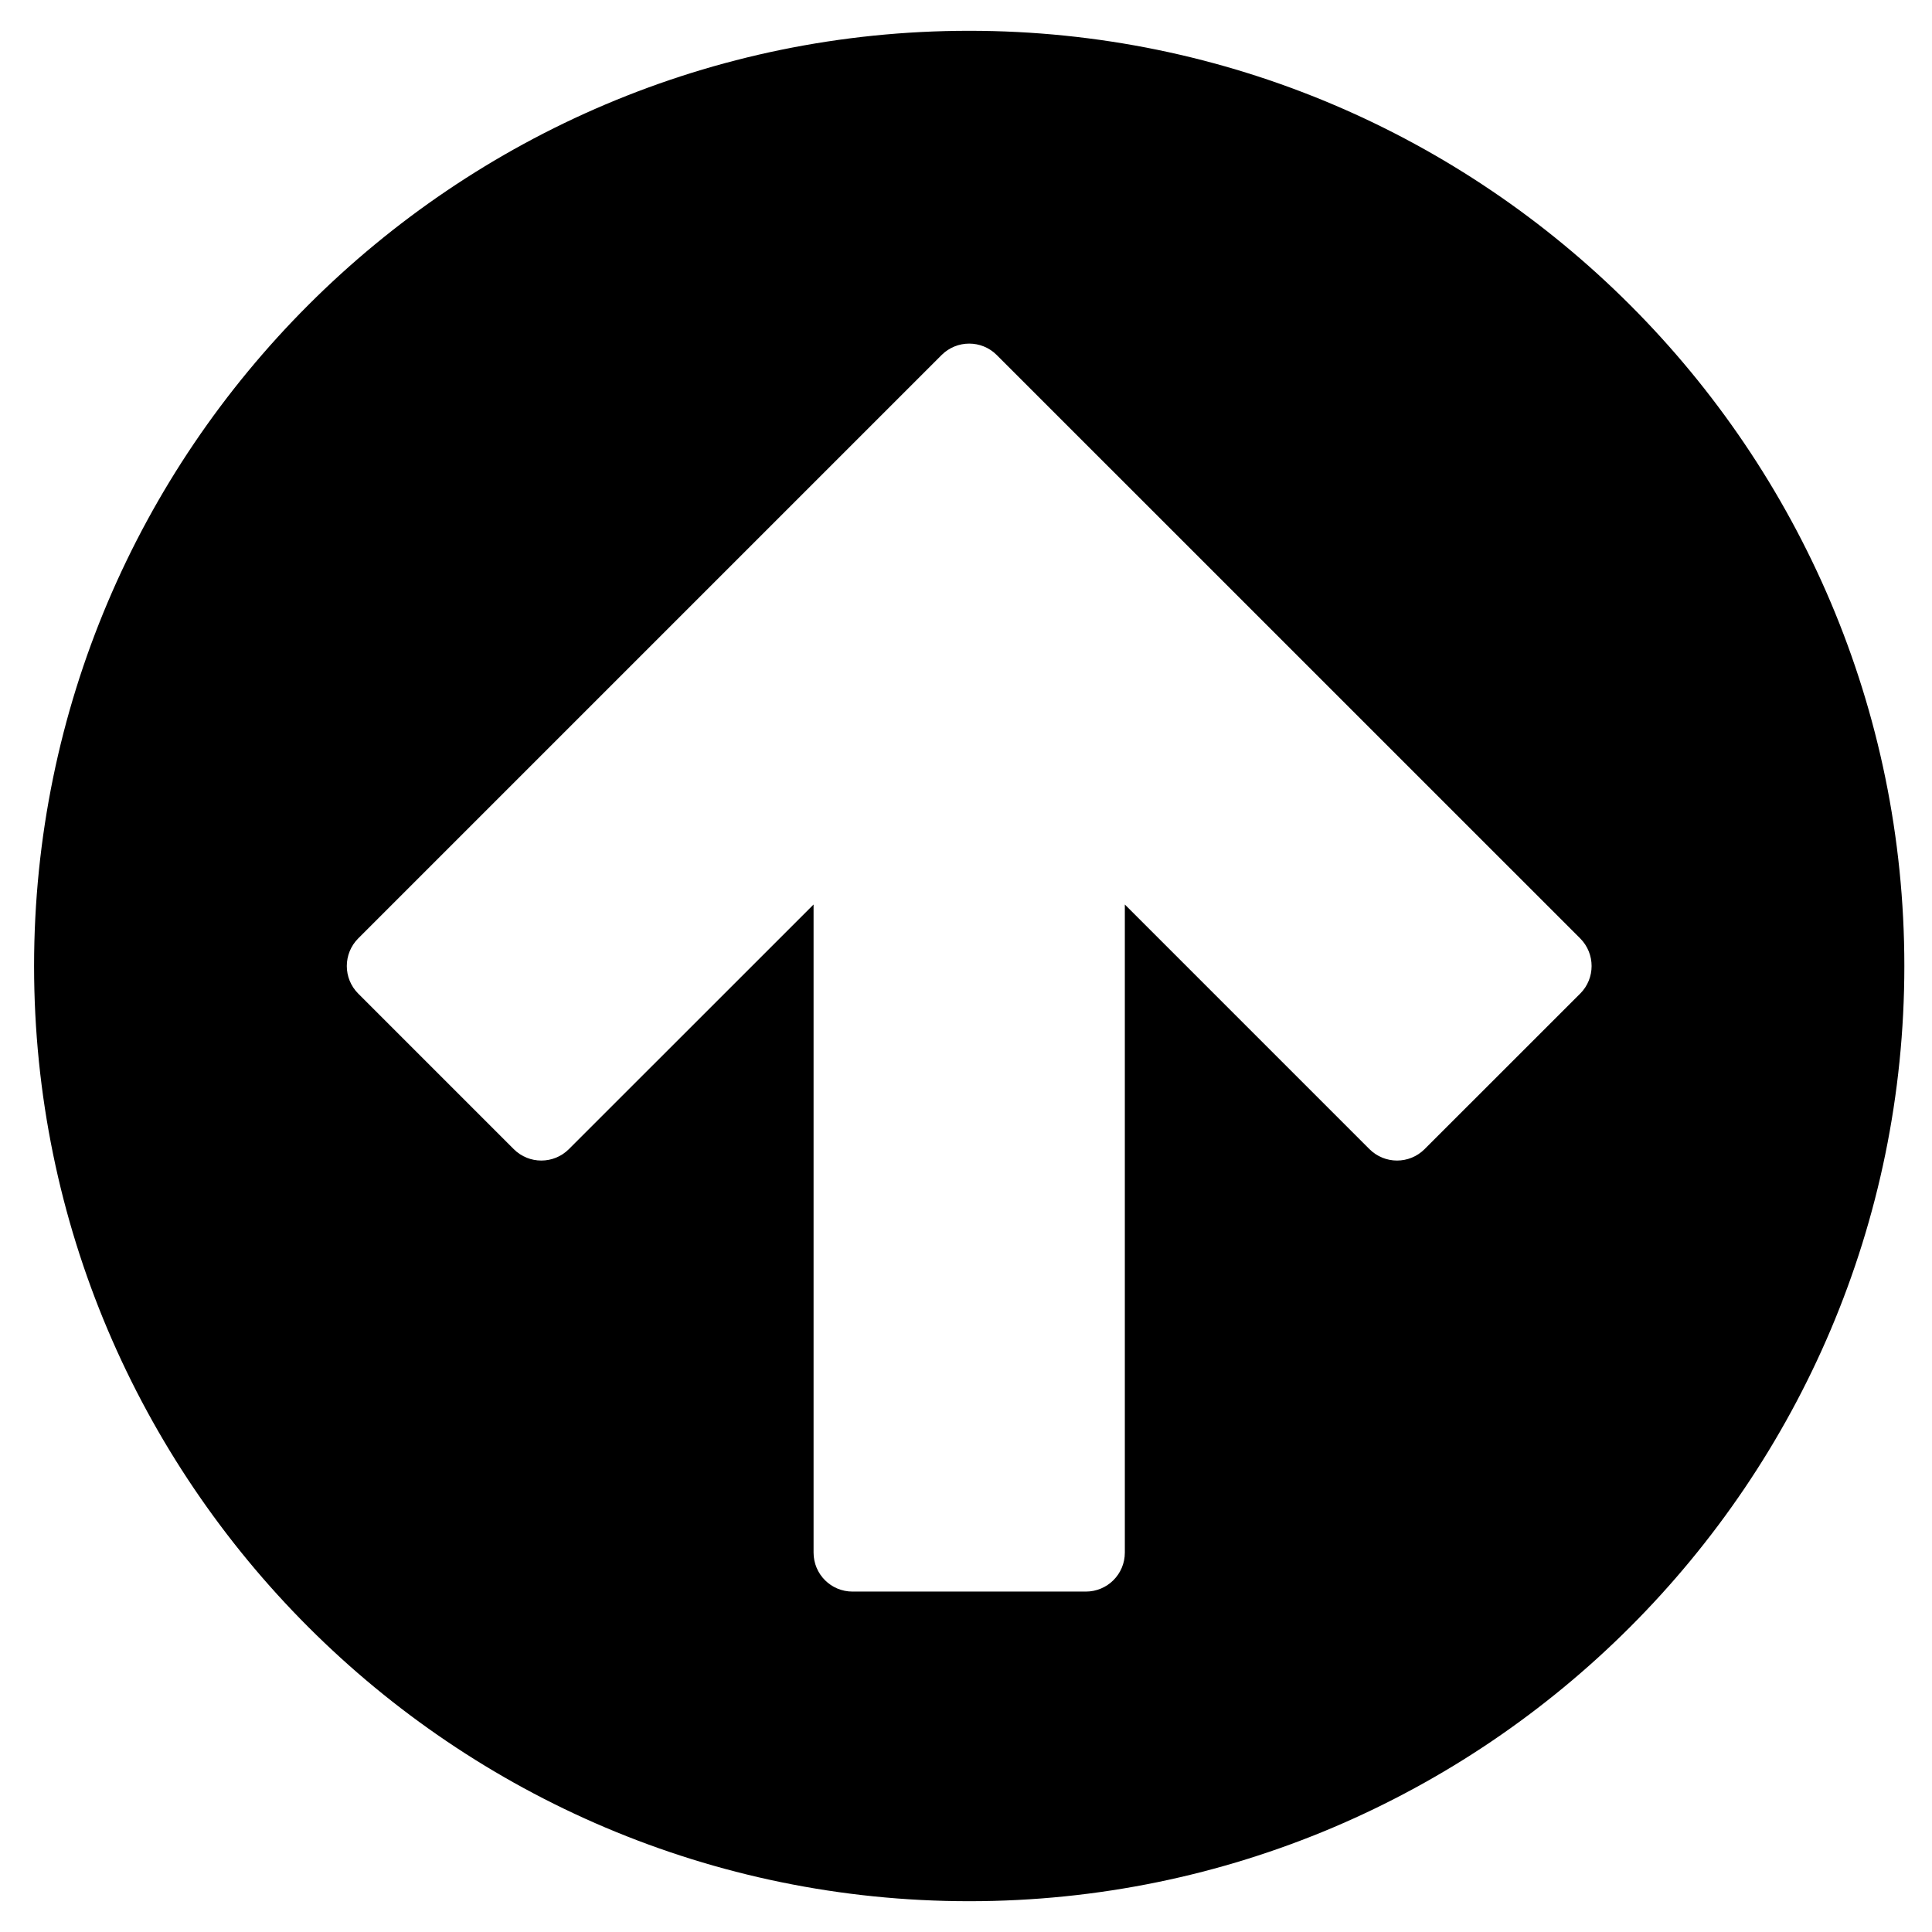 <?xml version="1.0" encoding="UTF-8"?>
<!-- The Best Svg Icon site in the world: iconSvg.co, Visit us! https://iconsvg.co -->
<svg fill="#000000" width="800px" height="800px" version="1.1" viewBox="144 144 512 512" xmlns="http://www.w3.org/2000/svg">
 <path d="m562.77 407.31-41.246 41.227c-4.027 4.027-10.555 4.027-14.602 0l-64.828-64.832v171.75c0 5.723-4.629 10.328-10.328 10.328h-61.836c-5.719 0-10.324-4.606-10.324-10.328v-171.75l-64.852 64.832c-4.027 4.027-10.574 4.027-14.602 0l-41.223-41.227c-4.027-4.027-4.027-10.574 0-14.621l154.61-154.61c4.051-4.027 10.574-4.027 14.602 0l154.63 154.61c4.027 4.047 4.027 10.594 0 14.621m-161.92-255.15c-136.66 0-247.82 111.2-247.82 247.84 0 136.66 111.16 247.84 247.82 247.84 136.64 0 247.82-111.18 247.82-247.84 0-136.64-111.18-247.84-247.82-247.84" fill-rule="evenodd"/>
</svg>